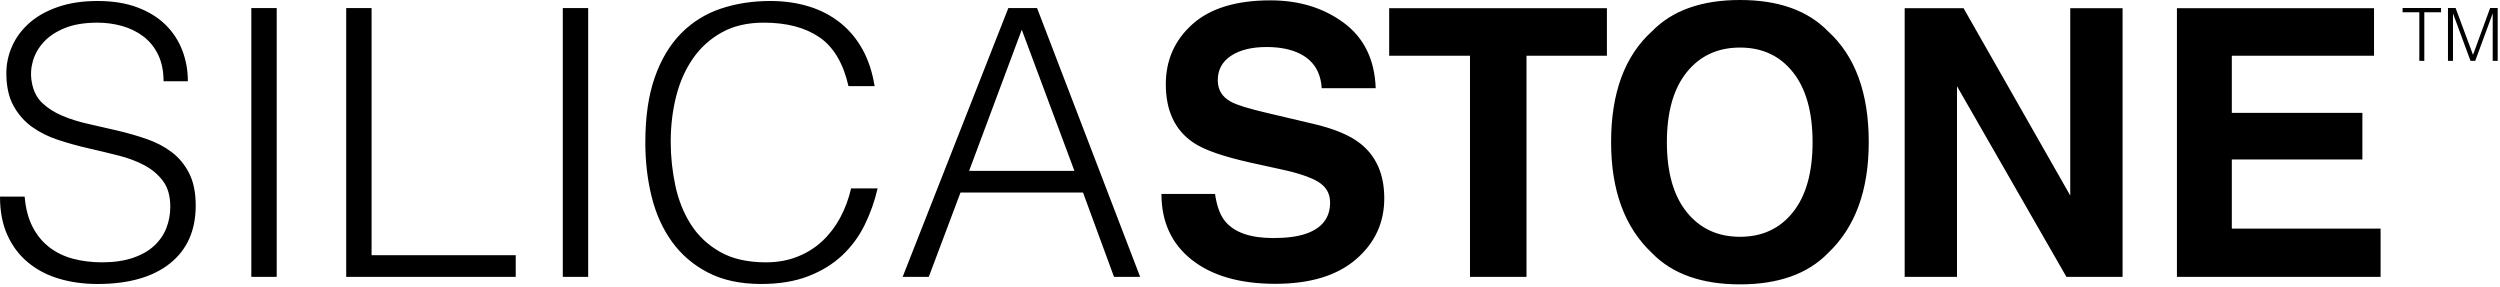 <?xml version="1.0" encoding="UTF-8"?>
<svg viewBox="0 0 261 30" version="1.1" xmlns="http://www.w3.org/2000/svg" xmlns:xlink="http://www.w3.org/1999/xlink">
    <g id="Artwork---Desktop" stroke="none" stroke-width="1" fill="none" fill-rule="evenodd">
        <g id="Home" transform="translate(-700, -2370)" fill="#000000">
            <g id="Group-10" transform="translate(700, 2370)">
                <g id="Group-4">
                    <g id="Group-3">
                        <path d="M259.971,0.838 L258.19,5.706 L258.175,5.706 L256.366,0.838 L255.568,0.838 L255.568,6.357 L256.091,6.357 L256.091,1.435 L256.107,1.435 L257.922,6.357 L258.414,6.357 L260.224,1.435 L260.239,1.435 L260.239,6.357 L260.759,6.357 L260.759,0.838 L259.971,0.838 Z M250.83,1.282 L252.577,1.282 L252.577,6.357 L253.098,6.357 L253.098,1.282 L254.847,1.282 L254.847,0.838 L250.83,0.838 L250.83,1.282 Z M233.002,16.651 L246.633,16.651 L246.633,11.781 L233.002,11.781 L233.002,5.822 L247.848,5.822 L247.848,0.856 L227.271,0.856 L227.271,28.906 L248.535,28.906 L248.535,23.863 L233.002,23.863 L233.002,16.651 Z M216.134,20.414 L204.995,0.856 L198.848,0.856 L198.848,28.906 L204.311,28.906 L204.311,9.002 L215.735,28.906 L221.597,28.906 L221.597,0.856 L216.134,0.856 L216.134,20.414 Z M187.187,22.15 C185.823,23.863 183.98,24.721 181.658,24.721 C179.335,24.721 177.481,23.863 176.099,22.15 C174.716,20.439 174.022,18.002 174.022,14.842 C174.022,11.683 174.716,9.248 176.099,7.535 C177.481,5.822 179.335,4.965 181.658,4.965 C183.98,4.965 185.823,5.826 187.187,7.543 C188.551,9.263 189.233,11.696 189.233,14.842 C189.233,18.002 188.551,20.439 187.187,22.15 Z M181.658,-0 C177.648,-0 174.581,1.091 172.463,3.272 C169.618,5.848 168.198,9.704 168.198,14.842 C168.198,19.879 169.618,23.737 172.463,26.413 C174.581,28.596 177.648,29.688 181.658,29.688 C185.669,29.688 188.733,28.596 190.852,26.413 C193.681,23.737 195.097,19.879 195.097,14.842 C195.097,9.704 193.681,5.848 190.852,3.272 C188.733,1.091 185.669,-0 181.658,-0 Z M145.03,5.822 L153.466,5.822 L153.466,28.906 L159.367,28.906 L159.367,5.822 L167.761,5.822 L167.761,0.856 L145.03,0.856 L145.03,5.822 Z M142.009,14.977 C140.93,14.127 139.314,13.447 137.154,12.941 L132.23,11.778 C130.33,11.335 129.087,10.948 128.503,10.618 C127.593,10.124 127.136,9.376 127.136,8.373 C127.136,7.282 127.599,6.432 128.522,5.823 C129.446,5.214 130.682,4.909 132.23,4.909 C133.623,4.909 134.787,5.143 135.724,5.612 C137.128,6.323 137.884,7.523 137.987,9.21 L143.623,9.21 C143.519,6.229 142.411,3.955 140.299,2.388 C138.185,0.821 135.63,0.037 132.637,0.037 C129.054,0.037 126.337,0.869 124.485,2.53 C122.637,4.192 121.711,6.28 121.711,8.792 C121.711,11.546 122.657,13.569 124.548,14.862 C125.663,15.637 127.715,16.354 130.702,17.012 L133.74,17.678 C135.518,18.059 136.816,18.497 137.635,18.992 C138.455,19.5 138.862,20.217 138.862,21.142 C138.862,22.727 138.027,23.814 136.355,24.396 C135.474,24.702 134.327,24.852 132.917,24.852 C130.558,24.852 128.892,24.277 127.92,23.122 C127.389,22.488 127.033,21.53 126.851,20.248 L121.255,20.248 C121.255,23.165 122.311,25.459 124.428,27.127 C126.545,28.794 129.451,29.63 133.147,29.63 C136.762,29.63 139.562,28.784 141.544,27.09 C143.526,25.395 144.518,23.267 144.518,20.704 C144.518,18.204 143.681,16.296 142.009,14.977 Z M101.175,17.839 L106.673,3.104 L112.169,17.839 L101.175,17.839 Z M105.269,0.843 L94.237,28.905 L96.965,28.905 L100.277,20.099 L113.066,20.099 L116.303,28.905 L119.032,28.905 L108.27,0.843 L105.269,0.843 Z M87.705,22.749 C87.198,23.683 86.573,24.495 85.834,25.184 C85.092,25.874 84.229,26.412 83.241,26.802 C82.253,27.192 81.161,27.387 79.965,27.387 C78.041,27.387 76.442,27.023 75.169,26.295 C73.896,25.569 72.881,24.612 72.128,23.431 C71.375,22.249 70.835,20.905 70.509,19.397 C70.187,17.89 70.023,16.358 70.023,14.797 C70.023,13.134 70.211,11.556 70.589,10.062 C70.966,8.568 71.551,7.251 72.344,6.106 C73.136,4.964 74.143,4.054 75.364,3.379 C76.586,2.703 78.041,2.365 79.731,2.365 C82.123,2.365 84.06,2.872 85.542,3.886 C87.023,4.897 88.036,6.6 88.582,8.991 L91.31,8.991 C91.077,7.536 90.655,6.257 90.044,5.152 C89.432,4.047 88.653,3.12 87.705,2.365 C86.755,1.612 85.664,1.045 84.43,0.669 C83.194,0.292 81.863,0.104 80.433,0.104 C78.561,0.104 76.832,0.371 75.248,0.904 C73.663,1.437 72.285,2.294 71.114,3.476 C69.945,4.658 69.028,6.183 68.366,8.054 C67.704,9.927 67.372,12.201 67.372,14.877 C67.372,16.878 67.593,18.766 68.034,20.546 C68.477,22.326 69.185,23.893 70.159,25.243 C71.134,26.594 72.387,27.665 73.922,28.458 C75.457,29.251 77.302,29.647 79.458,29.647 C81.33,29.647 82.962,29.382 84.352,28.848 C85.741,28.316 86.926,27.594 87.9,26.685 C88.874,25.775 89.661,24.717 90.258,23.508 C90.856,22.302 91.31,21.022 91.622,19.67 L88.855,19.67 C88.596,20.788 88.212,21.812 87.705,22.749 Z M58.755,28.906 L61.406,28.906 L61.406,0.845 L58.755,0.845 L58.755,28.906 Z M38.794,0.843 L36.143,0.843 L36.143,28.905 L53.843,28.905 L53.843,26.646 L38.794,26.646 L38.794,0.843 Z M26.238,28.906 L28.889,28.906 L28.889,0.845 L26.238,0.845 L26.238,28.906 Z M17.936,15.89 C17.181,15.318 16.317,14.862 15.343,14.525 C14.368,14.187 13.36,13.894 12.322,13.649 C11.281,13.401 10.26,13.169 9.262,12.947 C8.26,12.726 7.344,12.441 6.512,12.088 C5.68,11.739 4.979,11.289 4.405,10.744 C3.834,10.198 3.471,9.472 3.316,8.562 C3.185,7.836 3.223,7.107 3.431,6.379 C3.639,5.653 4.015,4.989 4.563,4.392 C5.109,3.792 5.842,3.306 6.766,2.931 C7.687,2.554 8.825,2.366 10.177,2.366 C11.06,2.366 11.917,2.481 12.749,2.715 C13.582,2.95 14.322,3.313 14.973,3.807 C15.622,4.301 16.136,4.938 16.511,5.717 C16.888,6.496 17.076,7.42 17.076,8.484 L19.613,8.484 C19.613,7.34 19.417,6.262 19.028,5.25 C18.638,4.236 18.053,3.346 17.274,2.578 C16.492,1.812 15.511,1.21 14.328,0.767 C13.146,0.324 11.762,0.103 10.177,0.103 C8.617,0.103 7.24,0.313 6.044,0.728 C4.848,1.142 3.854,1.702 3.061,2.403 C2.268,3.105 1.671,3.911 1.267,4.821 C0.864,5.731 0.663,6.664 0.663,7.625 C0.663,9.004 0.911,10.141 1.404,11.037 C1.898,11.933 2.541,12.668 3.333,13.24 C4.126,13.811 5.037,14.267 6.064,14.603 C7.089,14.942 8.143,15.233 9.221,15.48 C10.3,15.728 11.352,15.98 12.38,16.239 C13.407,16.501 14.315,16.843 15.108,17.272 C15.9,17.702 16.545,18.253 17.039,18.929 C17.533,19.604 17.778,20.487 17.778,21.579 C17.778,22.36 17.644,23.1 17.371,23.802 C17.096,24.502 16.673,25.12 16.102,25.652 C15.531,26.185 14.791,26.608 13.881,26.918 C12.971,27.23 11.893,27.387 10.644,27.387 C9.578,27.387 8.577,27.263 7.643,27.018 C6.706,26.77 5.882,26.373 5.167,25.827 C4.452,25.282 3.867,24.573 3.413,23.703 C2.957,22.833 2.678,21.773 2.574,20.527 L0,20.527 C0,22.062 0.253,23.392 0.761,24.522 C1.267,25.652 1.976,26.602 2.886,27.367 C3.796,28.133 4.875,28.707 6.121,29.083 C7.37,29.46 8.721,29.648 10.177,29.648 C13.425,29.648 15.948,28.932 17.741,27.504 C19.534,26.074 20.432,24.059 20.432,21.463 C20.432,20.111 20.204,18.989 19.75,18.092 C19.293,17.195 18.689,16.461 17.936,15.89 Z" id="Fill-1"/>
                    </g>
                </g>
            </g>
        </g>
    </g>
</svg>